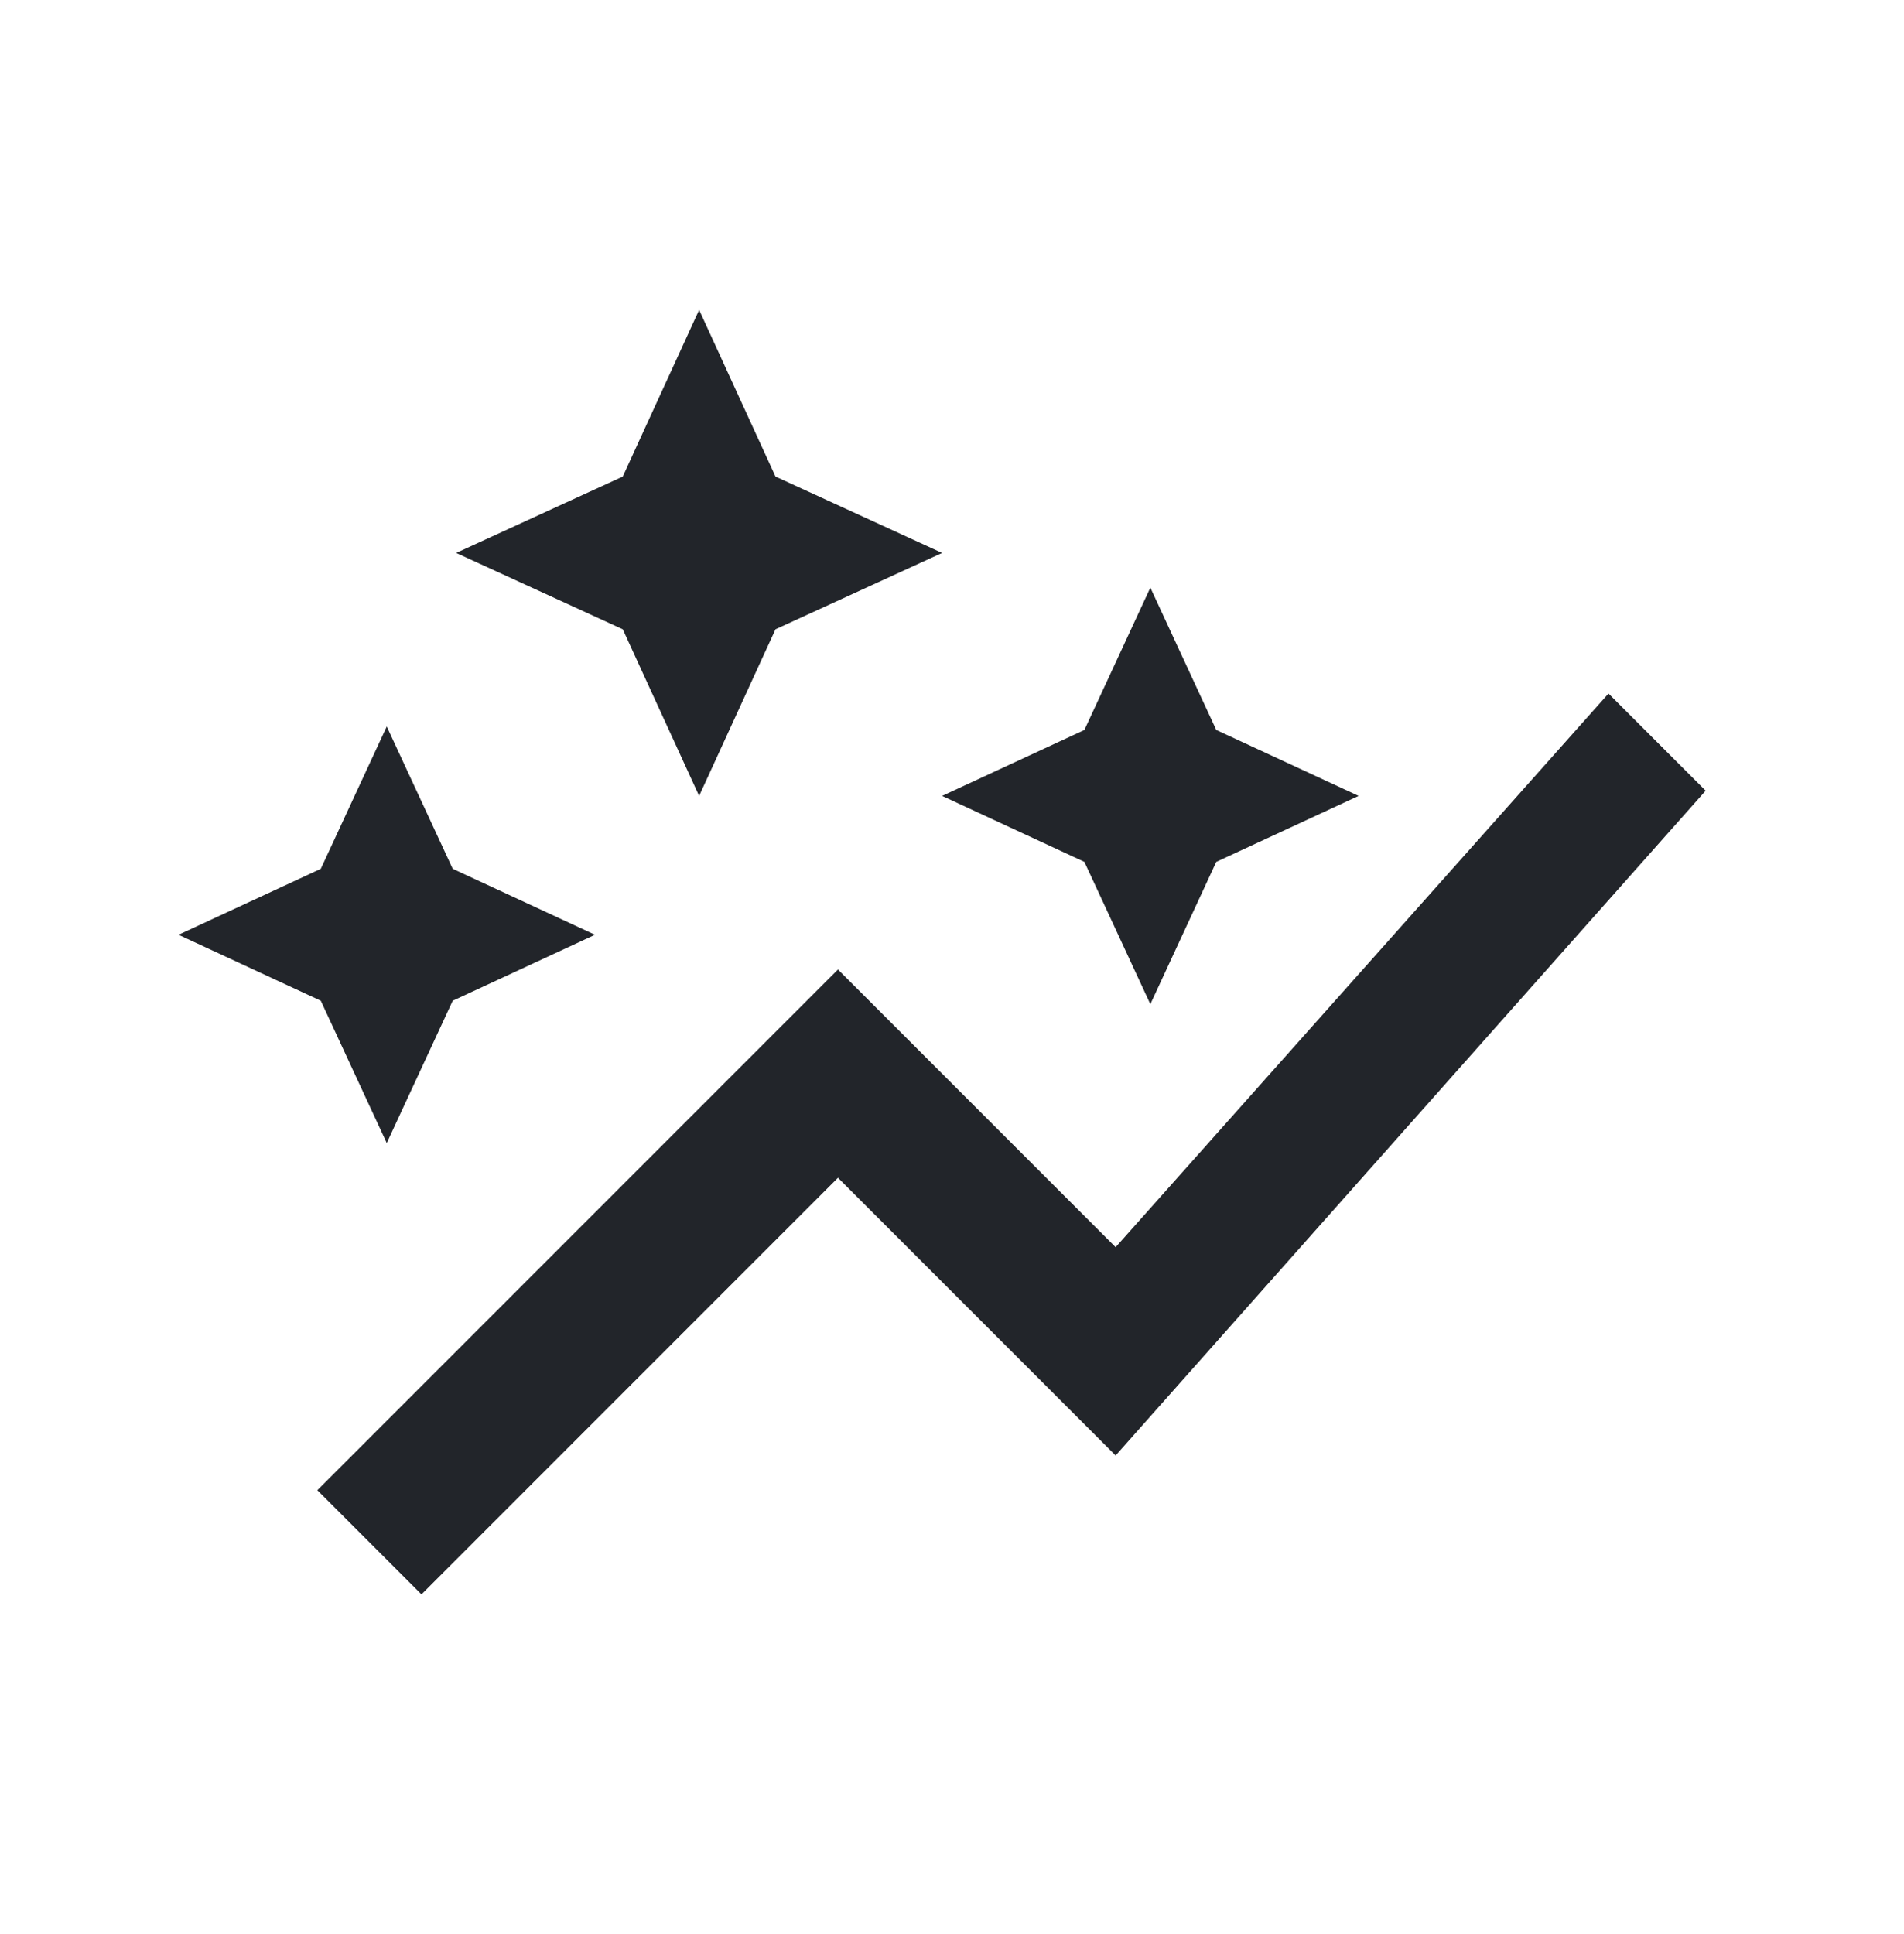 <svg width="64" height="65" viewBox="0 0 64 65" fill="none" xmlns="http://www.w3.org/2000/svg">
<g clip-path="url(#clip0_1747_6138)">
<path d="M23.5 26.749L20.933 21.149L15.333 18.583L20.933 16.016L23.5 10.416L26.067 16.016L31.667 18.583L26.067 21.149L23.5 26.749ZM38.667 33.749L36.45 28.966L31.667 26.749L36.45 24.533L38.667 19.749L40.883 24.533L45.667 26.749L40.883 28.966L38.667 33.749ZM13 38.416L10.783 33.633L6 31.416L10.783 29.199L13 24.416L15.217 29.199L20 31.416L15.217 33.633L13 38.416ZM14.167 53.583L10.667 50.083L28.167 32.583L37.5 41.916L54.067 23.308L57.333 26.574L37.5 48.916L28.167 39.583L14.167 53.583Z" fill="#22252A"/>
</g>
<defs>
<clipPath id="clip0_1747_6138">
<rect width="64" height="64" fill="white" transform="translate(0 0.416)"/>
</clipPath>
</defs>
</svg>
